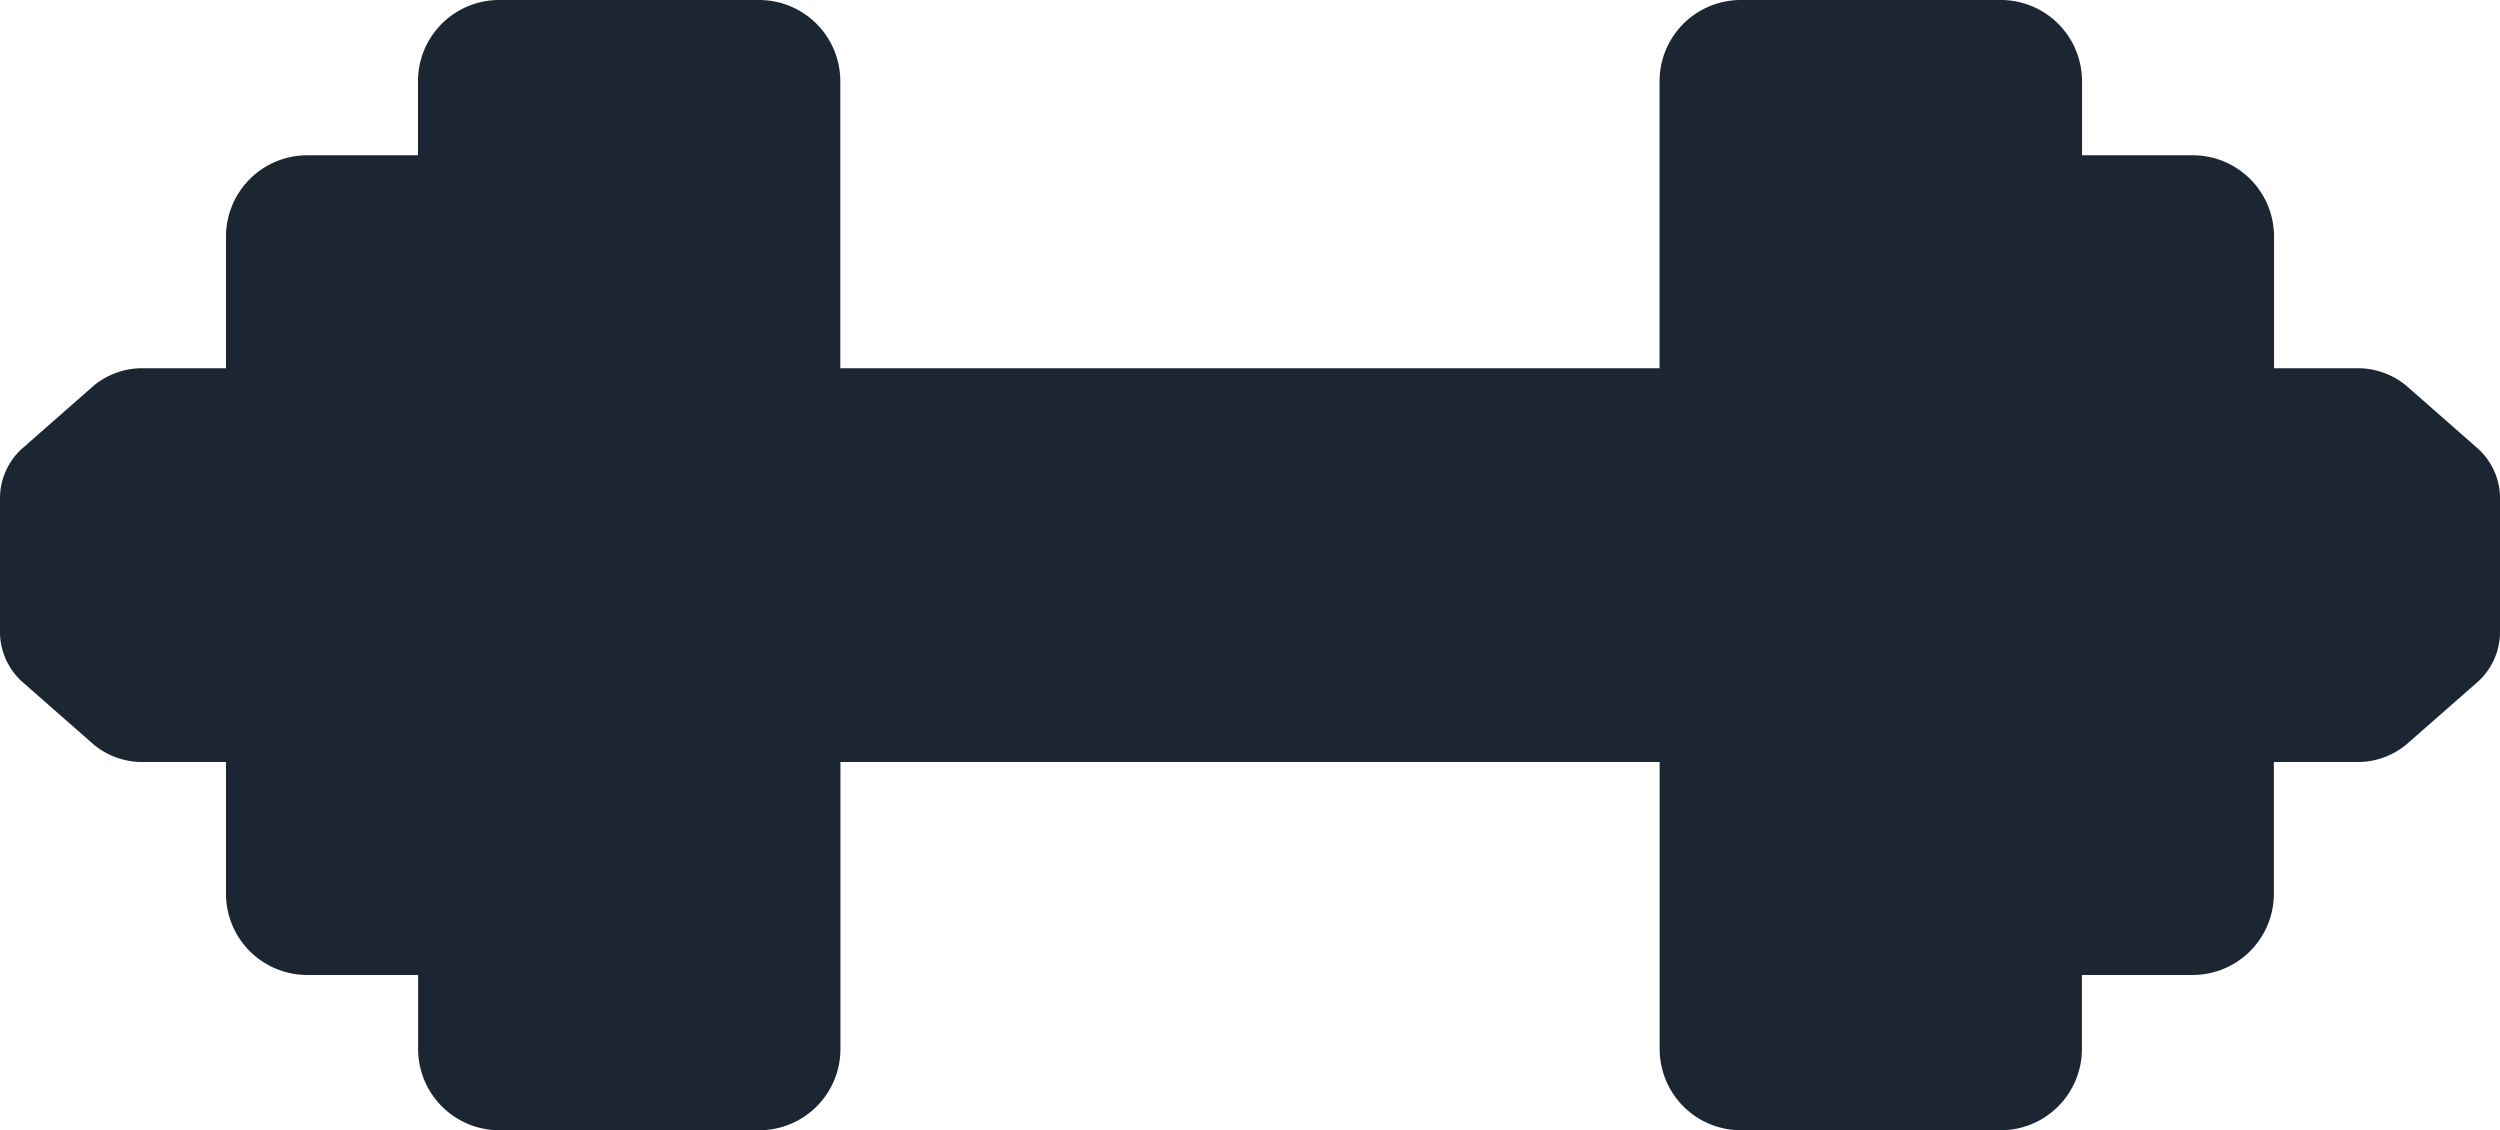 <svg id="Capa_1" data-name="Capa 1" xmlns="http://www.w3.org/2000/svg" viewBox="0 0 800 361.67"><defs><style>.cls-1{fill:#1b2632;}</style></defs><path class="cls-1" d="M793.15,144.9,770,124.57A24.42,24.42,0,0,0,755.19,119h-27.5V76.79a26,26,0,0,0-26-25.94H666.25V27.11A26,26,0,0,0,640.31,1.16H557a26,26,0,0,0-25.94,26V119H268.9V27.11A26,26,0,0,0,243,1.16H159.69a26,26,0,0,0-25.94,26V50.85H98.26A26,26,0,0,0,72.32,76.79V119H44.81A24.42,24.42,0,0,0,30,124.57L6.85,144.9A21.56,21.56,0,0,0,0,160v44A21.56,21.56,0,0,0,6.85,219.1L30,239.43A24.42,24.42,0,0,0,44.81,245h27.5v42.21a26,26,0,0,0,26,25.94h35.49v23.74a26,26,0,0,0,25.94,25.95H243a26,26,0,0,0,25.94-25.95V245H531.09v91.89A26,26,0,0,0,557,362.84h83.27a26,26,0,0,0,25.94-25.95V313.15h35.49a26,26,0,0,0,25.94-25.94V245h27.51A24.42,24.42,0,0,0,770,239.43l23.17-20.33A21.56,21.56,0,0,0,800,204V160A21.56,21.56,0,0,0,793.15,144.9Z" transform="translate(0 -1.16)"/></svg>
